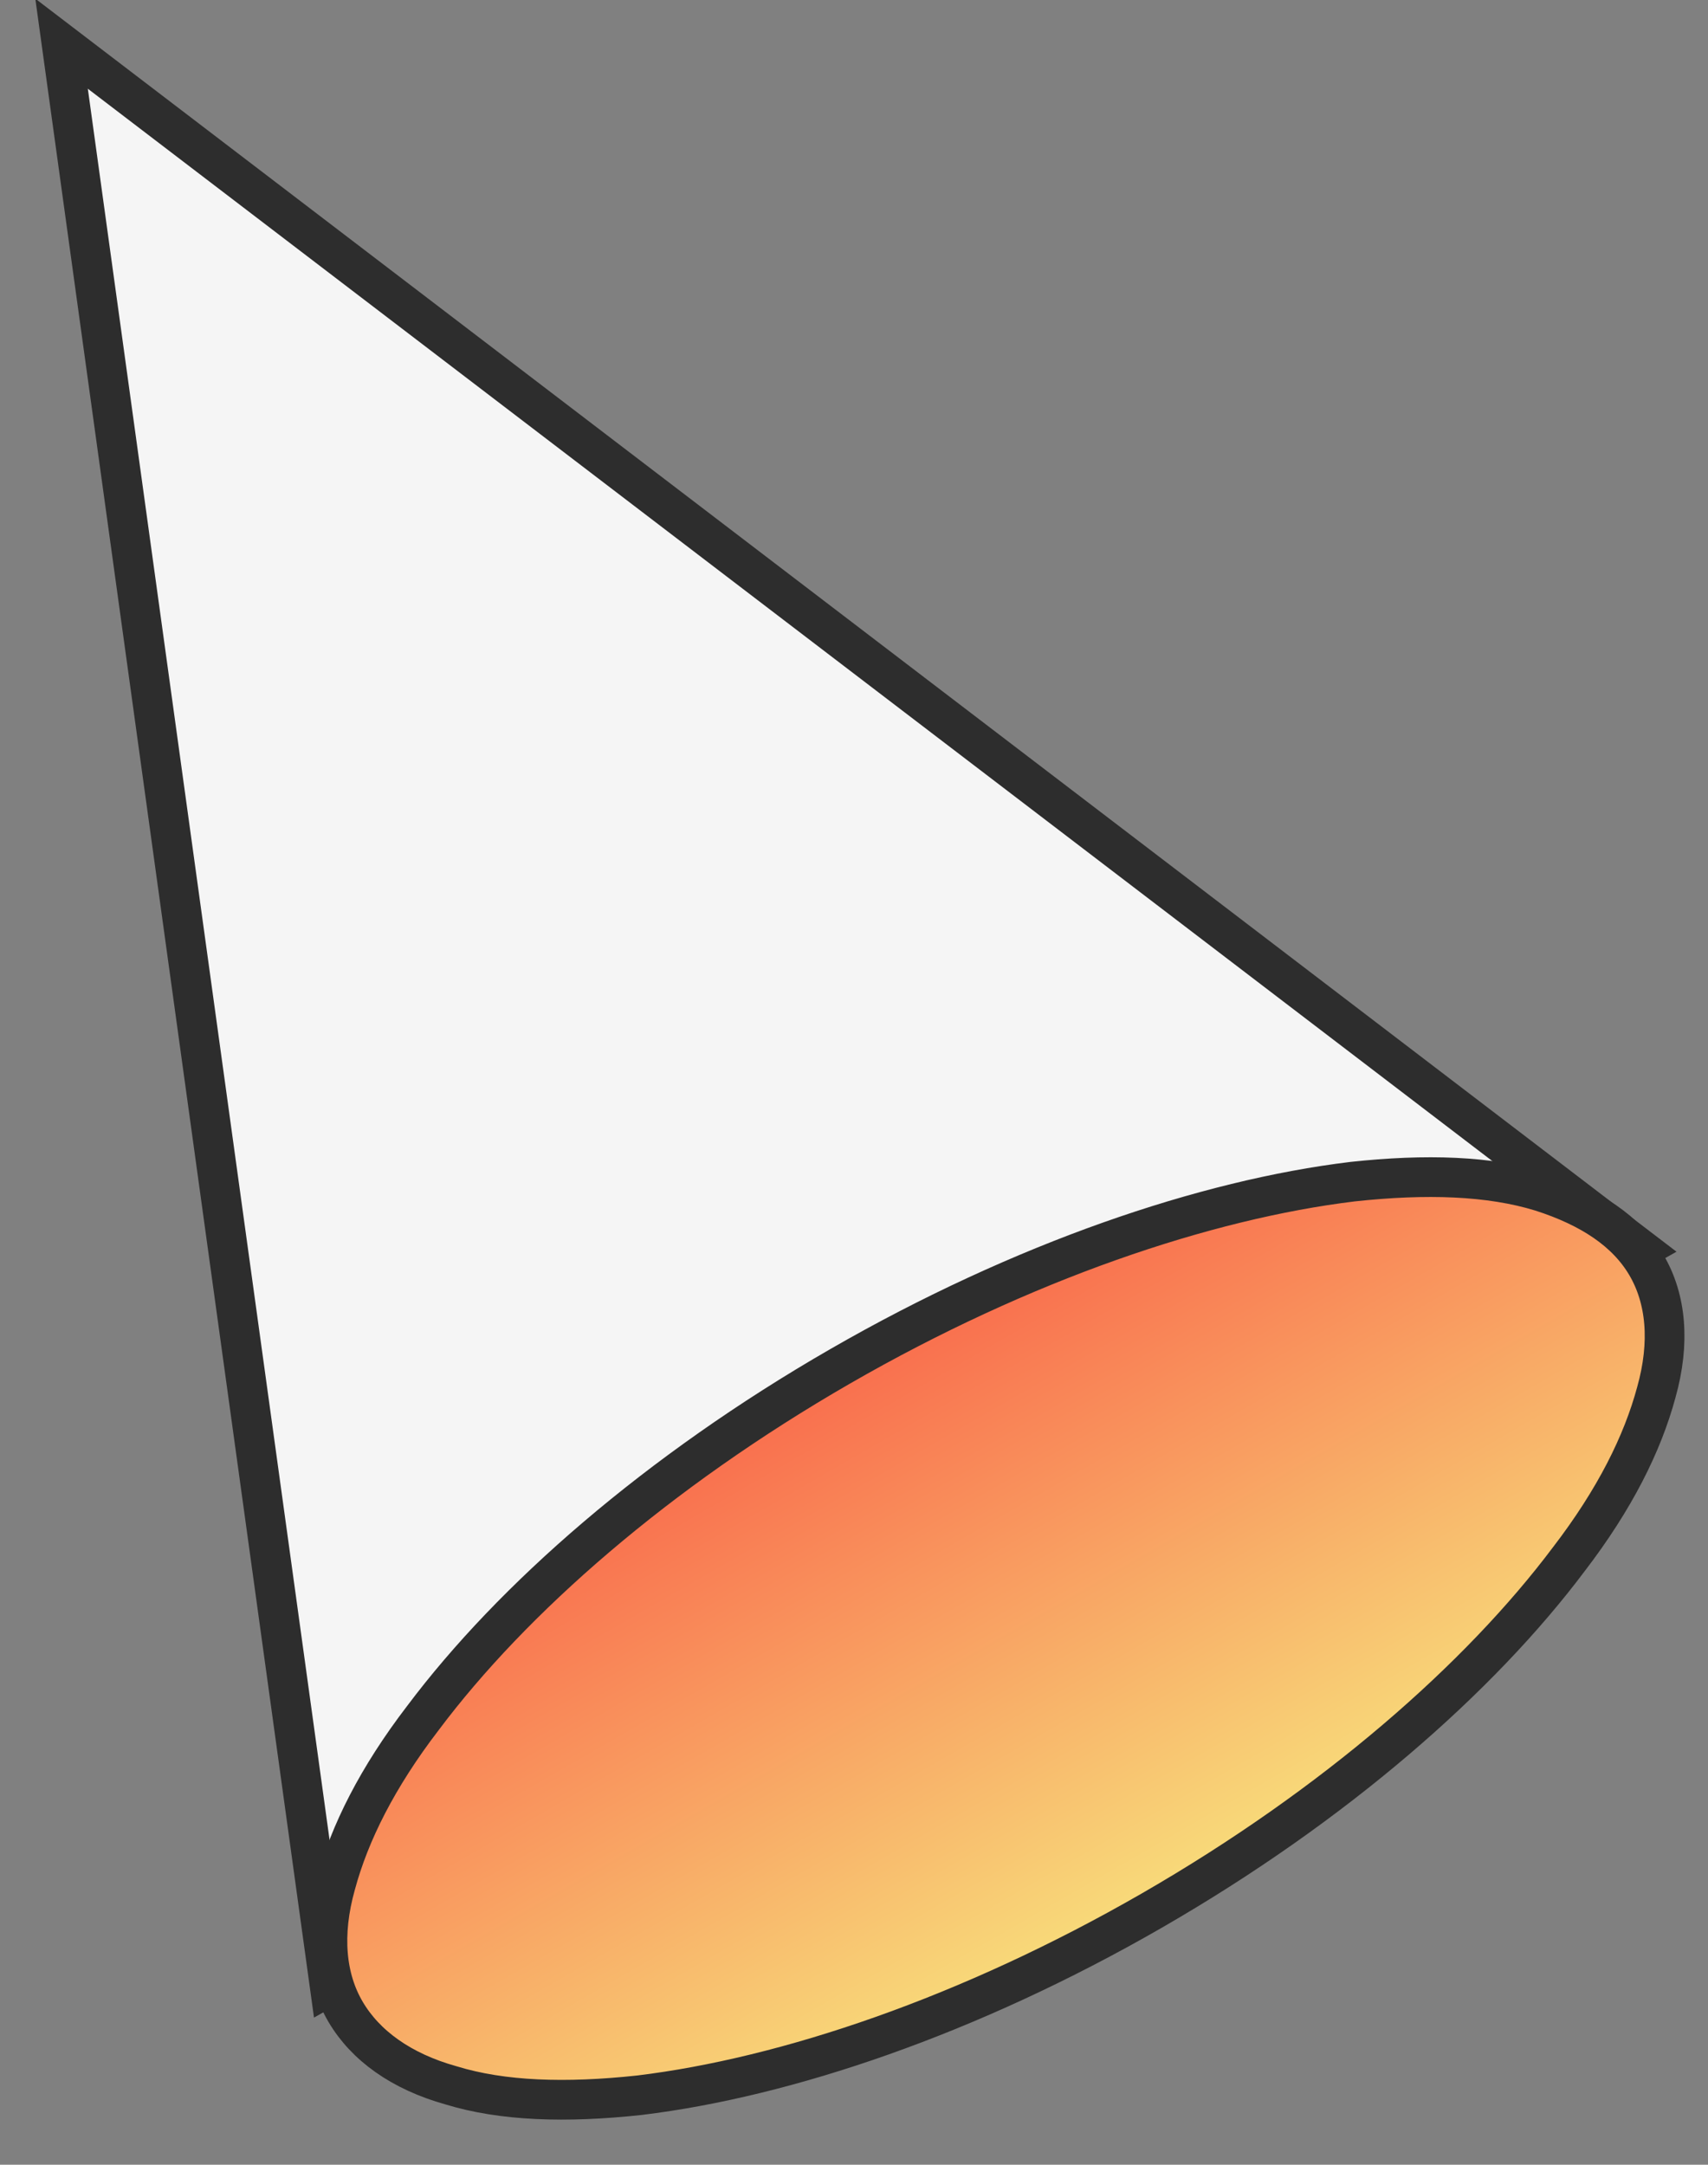 <?xml version="1.0" encoding="utf-8"?>
<!-- Generator: Adobe Illustrator 26.2.1, SVG Export Plug-In . SVG Version: 6.00 Build 0)  -->
<svg version="1.1" id="圖層_1" xmlns="http://www.w3.org/2000/svg" xmlns:xlink="http://www.w3.org/1999/xlink" x="0px" y="0px"
	 viewBox="0 0 86 109" style="enable-background:new 0 0 86 109;" xml:space="preserve">
<rect x="0" y="0" width="86" height="109" fill="#808080" stroke="none"/>
<style type="text/css">
	.st0{clip-path:url(#SVGID_00000037675442026609789230000013977822202523429013_);}
	.st1{fill:#F5F5F5;stroke:#2D2D2D;stroke-width:2;}
	.st2{fill:#FFFFFF;}
	.st3{fill:url(#SVGID_00000140716239247902897180000000902649309048423336_);}
	.st4{fill:none;stroke:#2D2D2D;stroke-width:2;}
</style>
<g>
	<defs>
		<rect id="SVGID_1_" width="86" height="109"/>
	</defs>
	<clipPath id="SVGID_00000077284955077338295660000002005885231328506555_">
		<use xlink:href="#SVGID_1_"  style="overflow:visible;"/>
	</clipPath>
	<g style="clip-path:url(#SVGID_00000077284955077338295660000002005885231328506555_);">
		<path class="st1" d="M3.1,2.2l13.5,97.8l66-37.1L3.1,2.2z"/>
		<path class="st2" d="M82.9,63.7c1,1.7,1.2,3.9,0.5,6.4c-0.7,2.6-2.1,5.4-4.4,8.4c-4.5,6-11.8,12.4-21,17.7
			c-9.2,5.3-18.4,8.4-25.8,9.3c-3.7,0.4-6.9,0.3-9.5-0.5c-2.5-0.7-4.3-2-5.3-3.7c-1-1.7-1.2-3.9-0.5-6.4c0.7-2.6,2.1-5.4,4.4-8.4
			c4.5-6,11.8-12.4,21-17.7s18.4-8.4,25.8-9.3c3.7-0.4,6.9-0.3,9.5,0.5C80.1,60.8,81.9,62,82.9,63.7z"/>
		
			<linearGradient id="SVGID_00000131360322437672171420000002183322624997323682_" gradientUnits="userSpaceOnUse" x1="41.824" y1="42.02" x2="58.594" y2="12.892" gradientTransform="matrix(1 0 0 -1 0 110)">
			<stop  offset="0" style="stop-color:#F96A4C"/>
			<stop  offset="1" style="stop-color:#F8E07C"/>
		</linearGradient>
		<path style="fill:url(#SVGID_00000131360322437672171420000002183322624997323682_);" d="M82.9,63.7c1,1.7,1.2,3.9,0.5,6.4
			c-0.7,2.6-2.1,5.4-4.4,8.4c-4.5,6-11.8,12.4-21,17.7c-9.2,5.3-18.4,8.4-25.8,9.3c-3.7,0.4-6.9,0.3-9.5-0.5c-2.5-0.7-4.3-2-5.3-3.7
			c-1-1.7-1.2-3.9-0.5-6.4c0.7-2.6,2.1-5.4,4.4-8.4c4.5-6,11.8-12.4,21-17.7s18.4-8.4,25.8-9.3c3.7-0.4,6.9-0.3,9.5,0.5
			C80.1,60.8,81.9,62,82.9,63.7z"/>
		<path class="st4" d="M82.9,63.7c1,1.7,1.2,3.9,0.5,6.4c-0.7,2.6-2.1,5.4-4.4,8.4c-4.5,6-11.8,12.4-21,17.7
			c-9.2,5.3-18.4,8.4-25.8,9.3c-3.7,0.4-6.9,0.3-9.5-0.5c-2.5-0.7-4.3-2-5.3-3.7c-1-1.7-1.2-3.9-0.5-6.4c0.7-2.6,2.1-5.4,4.4-8.4
			c4.5-6,11.8-12.4,21-17.7s18.4-8.4,25.8-9.3c3.7-0.4,6.9-0.3,9.5,0.5C80.1,60.8,81.9,62,82.9,63.7z"/>
	</g>
</g>
</svg>
